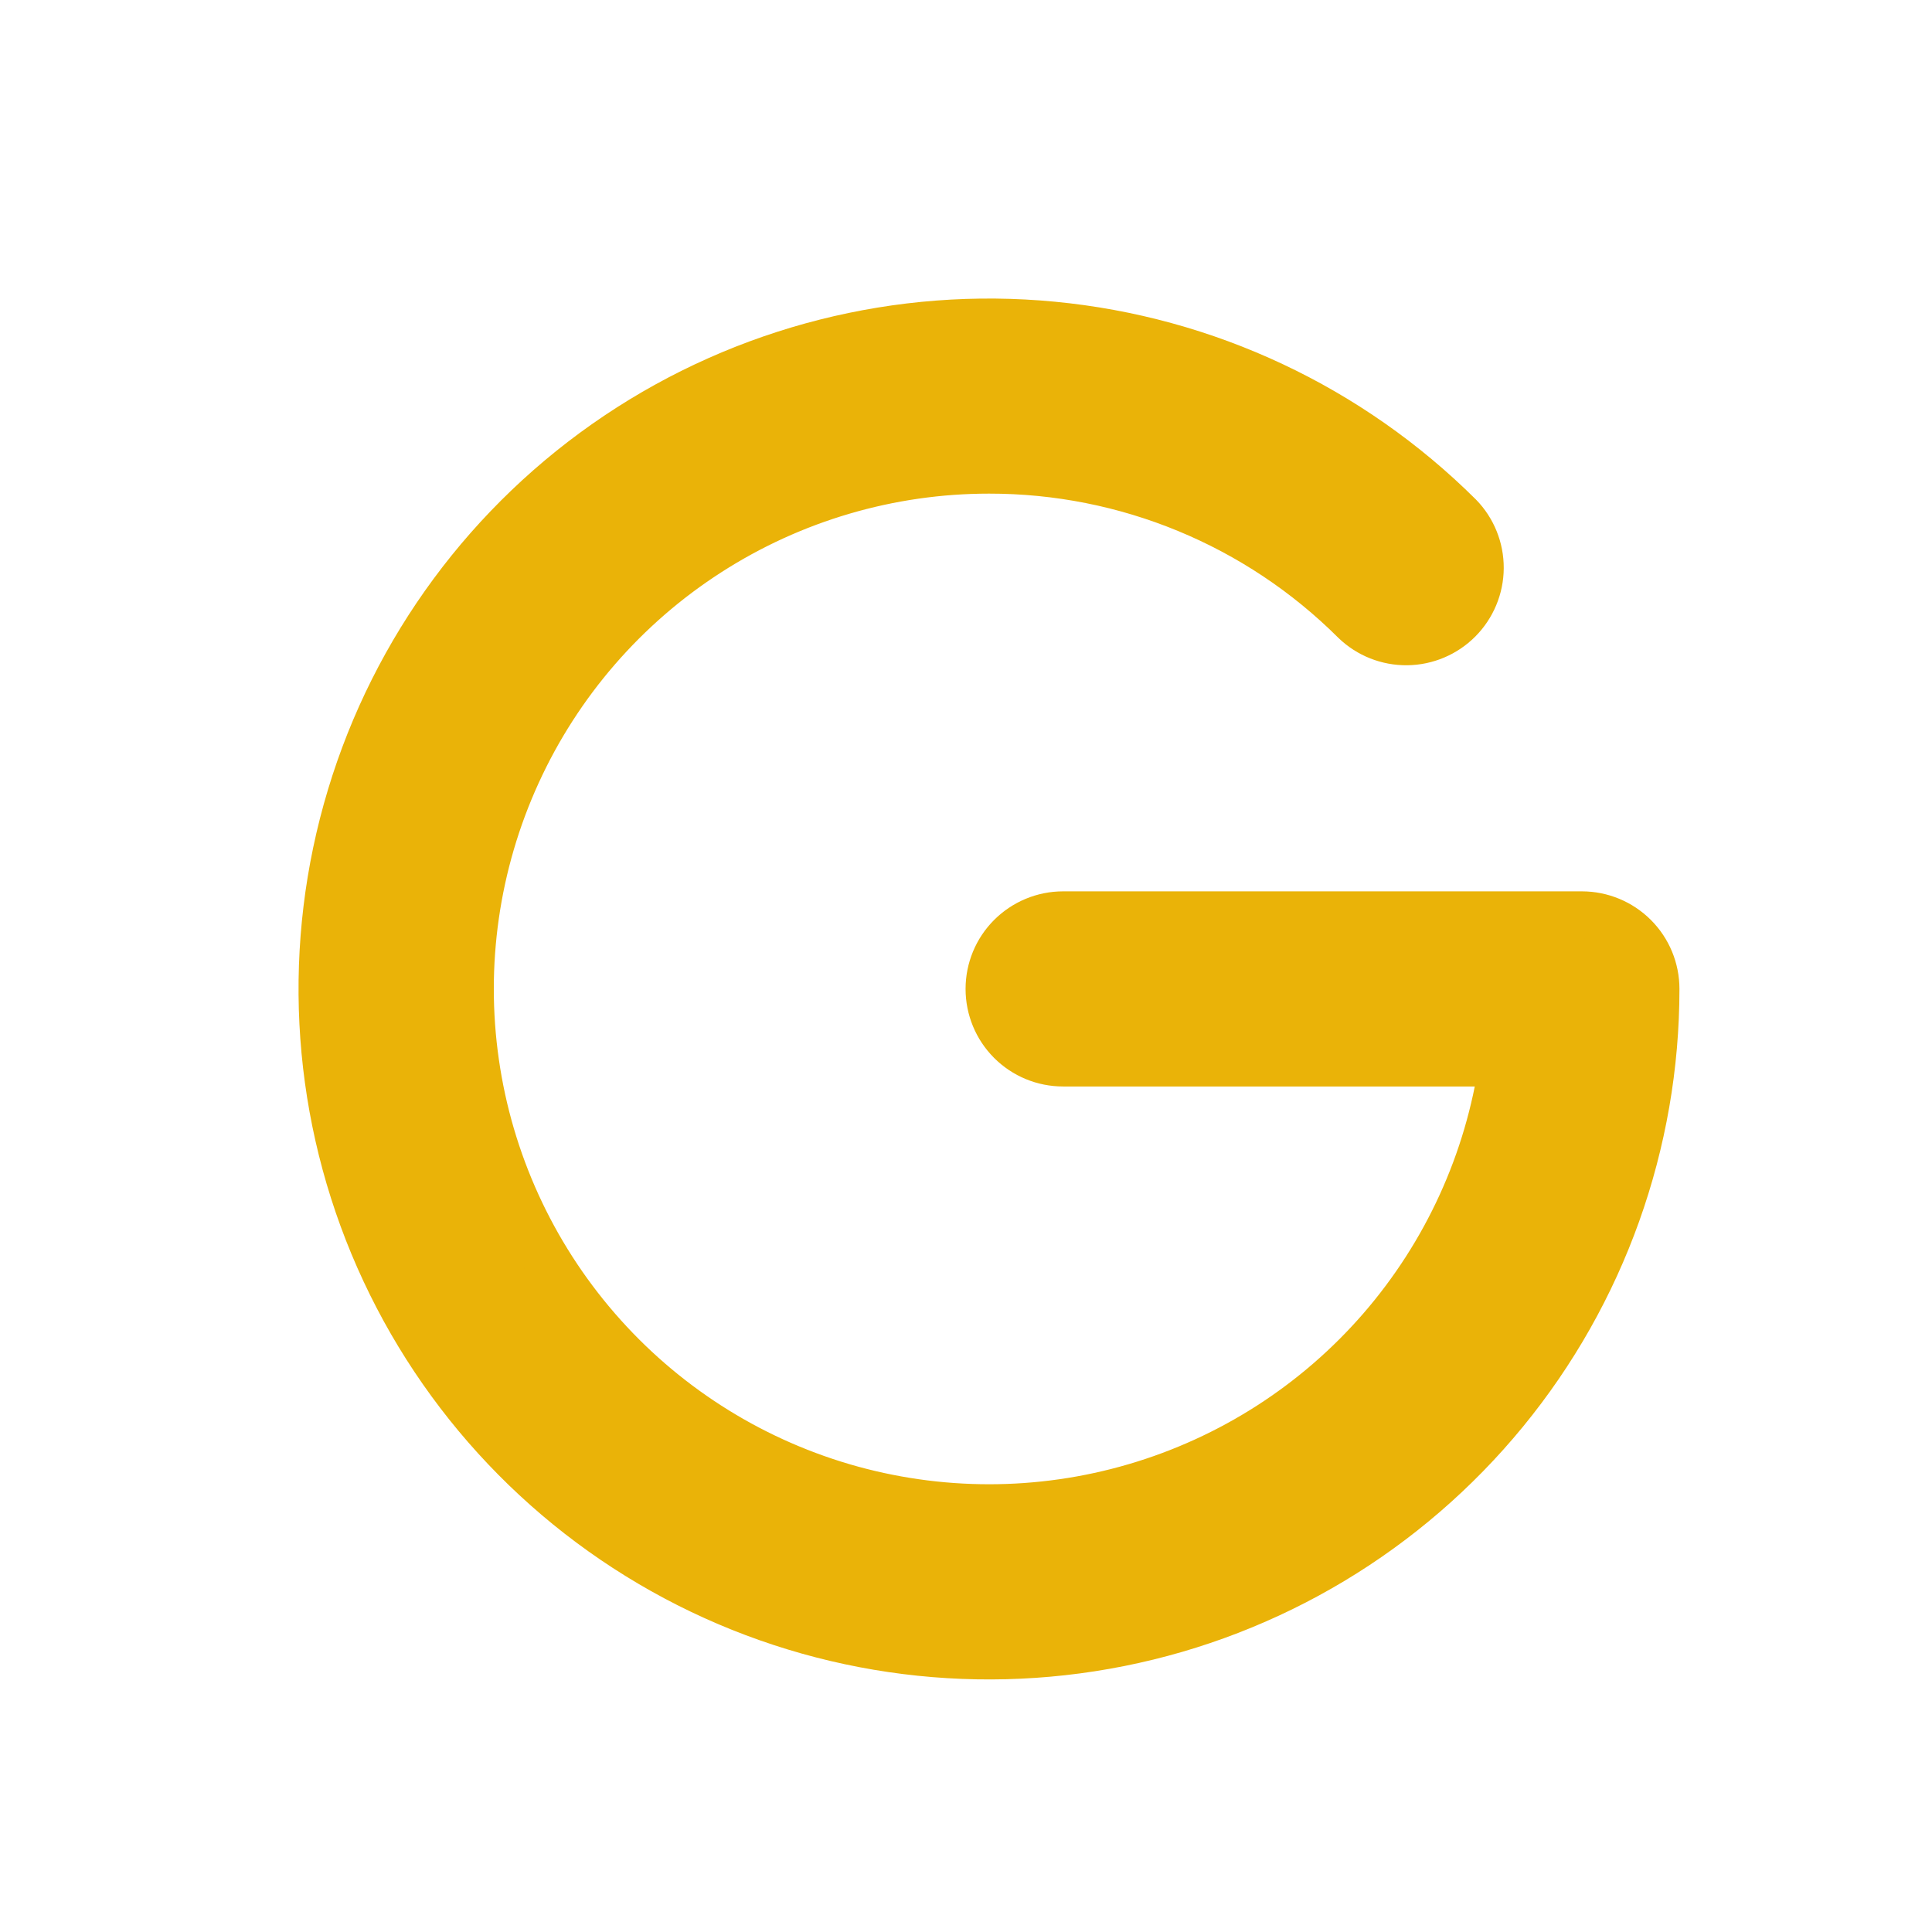 <svg width="36" height="36" viewBox="0 0 36 36" fill="none" xmlns="http://www.w3.org/2000/svg">
<path fill-rule="evenodd" clip-rule="evenodd" d="M18.429 8.761C16.576 8.761 14.762 9.294 13.204 10.296C11.645 11.298 10.407 12.727 9.638 14.412C8.868 16.098 8.599 17.969 8.863 19.803C9.126 21.637 9.911 23.356 11.125 24.757C12.338 26.157 13.928 27.179 15.705 27.702C17.483 28.224 19.373 28.225 21.151 27.703C22.929 27.182 24.52 26.161 25.734 24.761C26.948 23.361 27.734 21.642 27.999 19.808H19.809C19.443 19.808 19.092 19.663 18.833 19.404C18.574 19.145 18.429 18.794 18.429 18.427C18.429 18.061 18.574 17.71 18.833 17.451C19.092 17.192 19.443 17.046 19.809 17.046H29.476C29.842 17.046 30.194 17.192 30.453 17.451C30.712 17.71 30.857 18.061 30.857 18.427C30.857 21.301 29.862 24.087 28.039 26.309C26.217 28.531 23.681 30.054 20.863 30.616C18.044 31.179 15.118 30.748 12.582 29.396C10.046 28.044 8.057 25.855 6.953 23.201C5.849 20.548 5.699 17.594 6.529 14.842C7.358 12.09 9.115 9.711 11.502 8.109C13.888 6.508 16.755 5.782 19.616 6.057C22.477 6.331 25.154 7.589 27.192 9.616C27.445 9.875 27.585 10.224 27.583 10.586C27.581 10.948 27.436 11.295 27.181 11.552C26.926 11.808 26.58 11.955 26.218 11.959C25.855 11.963 25.506 11.825 25.245 11.574C23.436 9.77 20.984 8.758 18.429 8.761Z" fill="#EAB308" stroke="#EAB308" stroke-width="0.874"/>
</svg>

